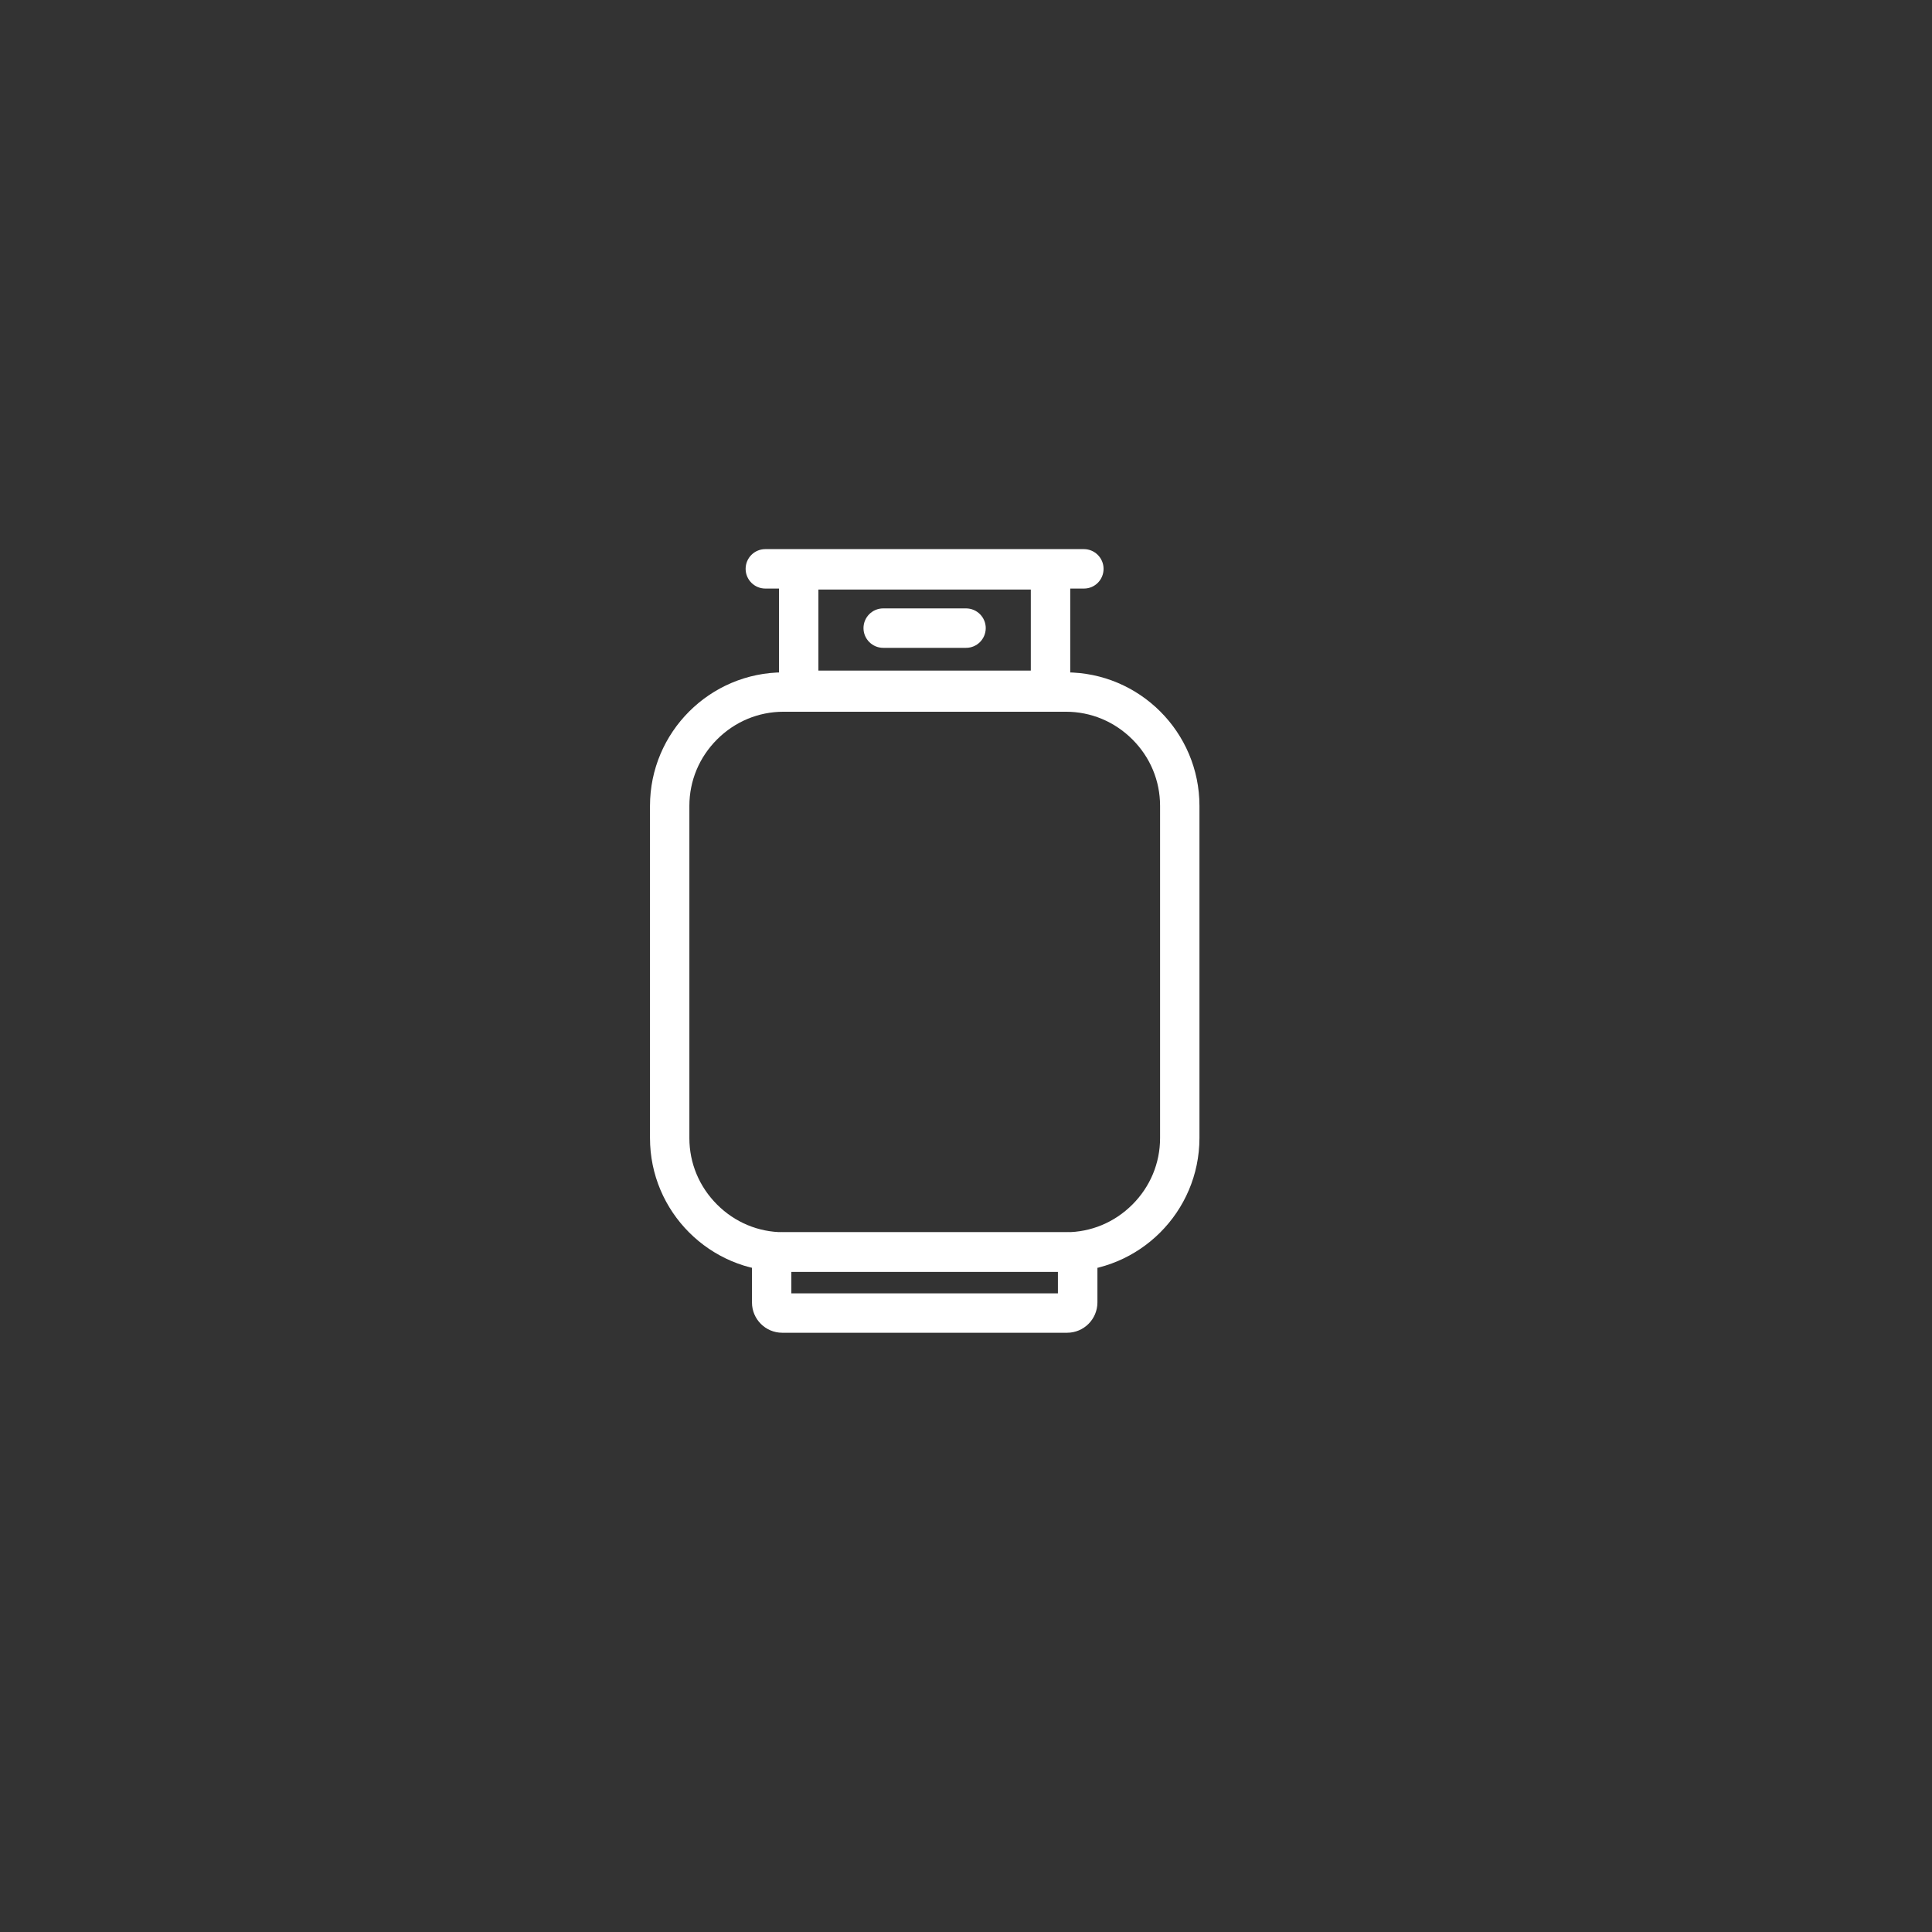 <?xml version="1.0" encoding="utf-8"?>
<!-- Generator: Adobe Illustrator 16.0.0, SVG Export Plug-In . SVG Version: 6.00 Build 0)  -->
<!DOCTYPE svg PUBLIC "-//W3C//DTD SVG 1.1//EN" "http://www.w3.org/Graphics/SVG/1.1/DTD/svg11.dtd">
<svg version="1.1" id="图层_1" xmlns="http://www.w3.org/2000/svg" xmlns:xlink="http://www.w3.org/1999/xlink" x="0px" y="0px"
	 width="122px" height="122px" viewBox="0 0 122 122" enable-background="new 0 0 122 122" xml:space="preserve">
<rect x="0" y="0" width="122" height="122" fill="#333333" stroke="none"/>
<path fill="#FFFFFF" d="M67.304,80.298H49.476c-4.649,0-8.431-3.782-8.431-8.431V50.889c0-4.649,3.782-8.431,8.431-8.431h17.835
	c4.648,0,8.431,3.782,8.431,8.431v20.979C75.734,76.52,71.952,80.298,67.304,80.298L67.304,80.298z M49.476,44.944
	c-1.581,0-3.069,0.621-4.196,1.749c-1.127,1.127-1.748,2.615-1.748,4.196v20.979c0,1.581,0.621,3.068,1.748,4.195
	c1.127,1.128,2.615,1.748,4.196,1.748h17.835c1.581,0,3.068-0.62,4.197-1.748c1.126-1.127,1.747-2.614,1.747-4.195V50.889
	c0-1.581-0.617-3.069-1.747-4.196c-1.129-1.128-2.616-1.749-4.197-1.749H49.476L49.476,44.944z"/>
<path fill="#FFFFFF" d="M67.386,84.159H49.393c-1.049,0-1.908-0.857-1.908-1.91v-2.522c0-1.049,0.856-1.908,1.908-1.908h17.996
	c1.049,0,1.91,0.856,1.91,1.908v2.522C69.294,83.306,68.438,84.159,67.386,84.159L67.386,84.159z M49.971,81.672h16.833v-1.359
	H49.971V81.672L49.971,81.672z M65.672,44.833h-14.57c-1.049,0-1.909-0.856-1.909-1.909v-6.28c0-1.048,0.857-1.908,1.909-1.908
	h14.57c1.049,0,1.91,0.856,1.91,1.908v6.28C67.582,43.978,66.729,44.833,65.672,44.833z M51.68,42.347h13.412v-5.12H51.68V42.347z"
	/>
<path fill="#FFFFFF" d="M68.449,37.166H48.33c-0.686,0-1.246-0.557-1.246-1.245s0.557-1.246,1.246-1.246h20.111
	c0.687,0,1.246,0.557,1.246,1.246S69.135,37.166,68.449,37.166L68.449,37.166z M61.006,40.909h-5.234
	c-0.685,0-1.245-0.56-1.245-1.245c0-0.685,0.557-1.246,1.245-1.246h5.229c0.686,0,1.246,0.557,1.246,1.246
	C62.244,40.353,61.691,40.909,61.006,40.909z"/>
</svg>
